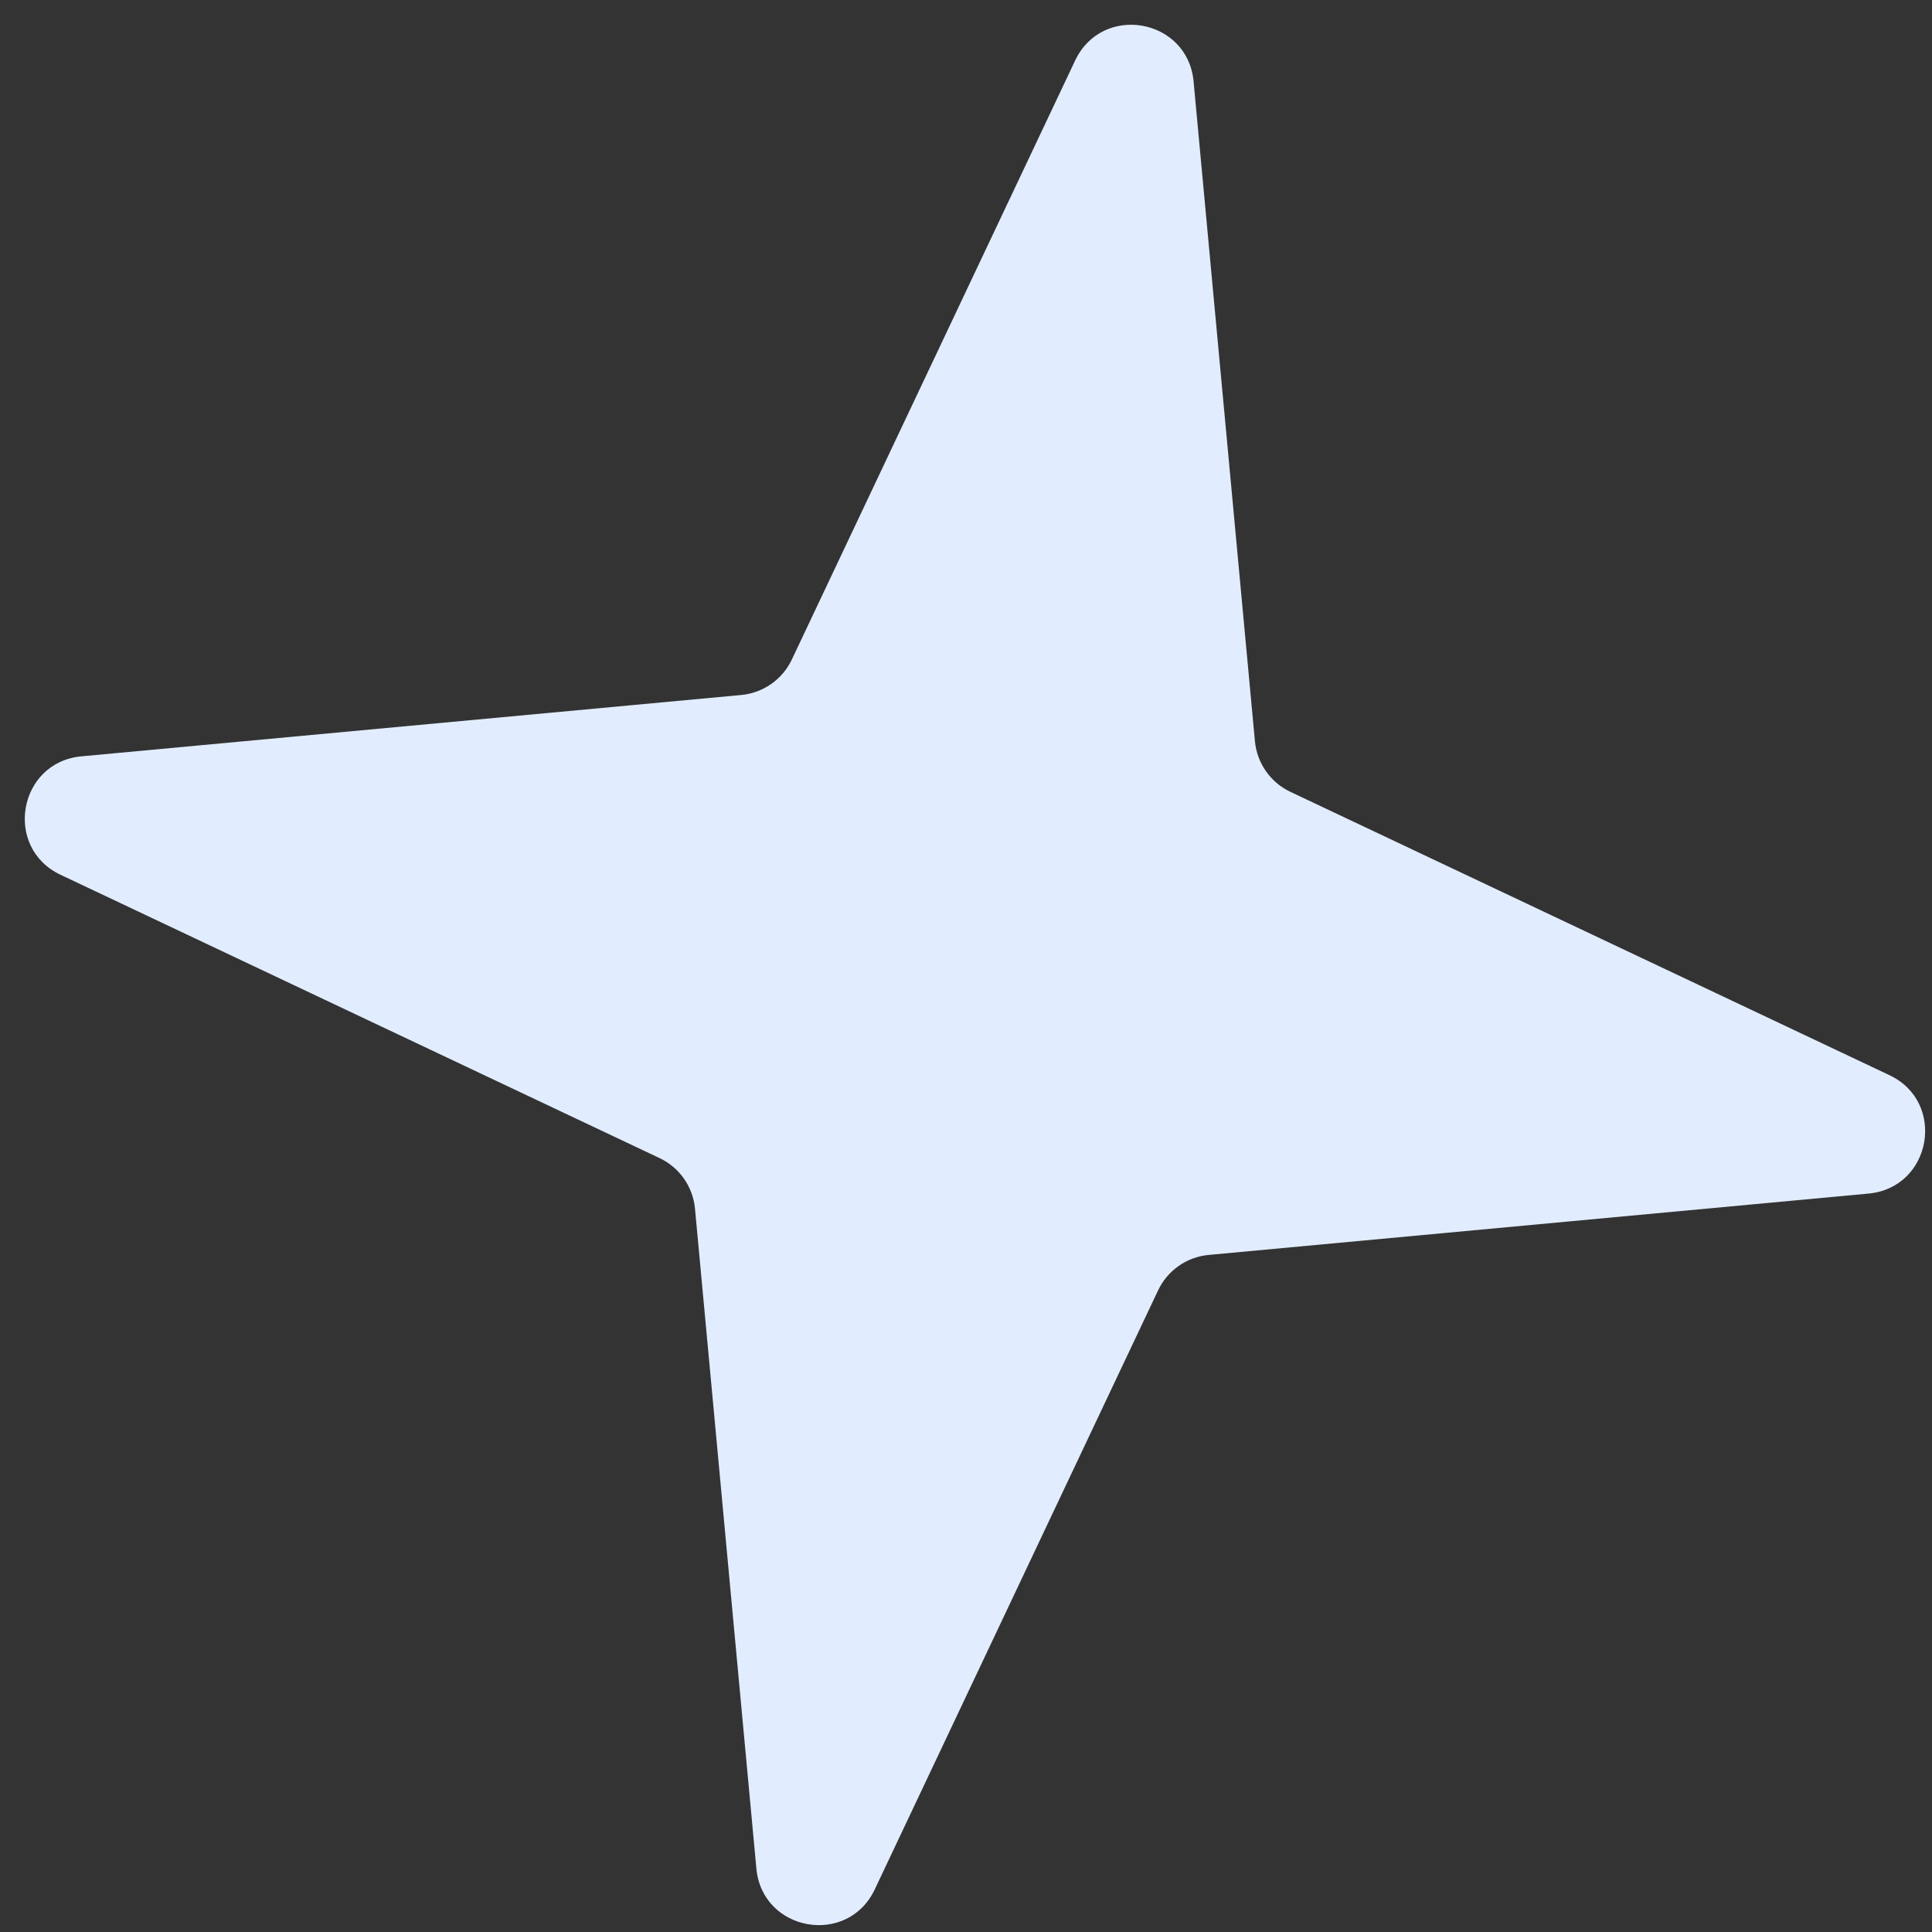 <?xml version="1.0" encoding="UTF-8"?> <svg xmlns="http://www.w3.org/2000/svg" width="62" height="62" viewBox="0 0 62 62" fill="none"><rect x="0" y="0" width="62" height="62" fill="#333333" stroke="none"/> <path d="M34.503 1.941C35.373 0.102 38.114 0.585 38.303 2.611L40.272 23.787C40.338 24.491 40.77 25.108 41.408 25.41L60.634 34.503C62.473 35.373 61.99 38.114 59.964 38.303L38.788 40.272C38.084 40.337 37.467 40.769 37.165 41.408L28.072 60.633C27.202 62.473 24.461 61.989 24.273 59.963L22.303 38.788C22.238 38.084 21.806 37.467 21.167 37.165L1.942 28.072C0.102 27.202 0.586 24.461 2.612 24.272L23.788 22.303C24.491 22.237 25.108 21.805 25.41 21.167L34.503 1.941Z" fill="#E1EDFF"></path> </svg> 